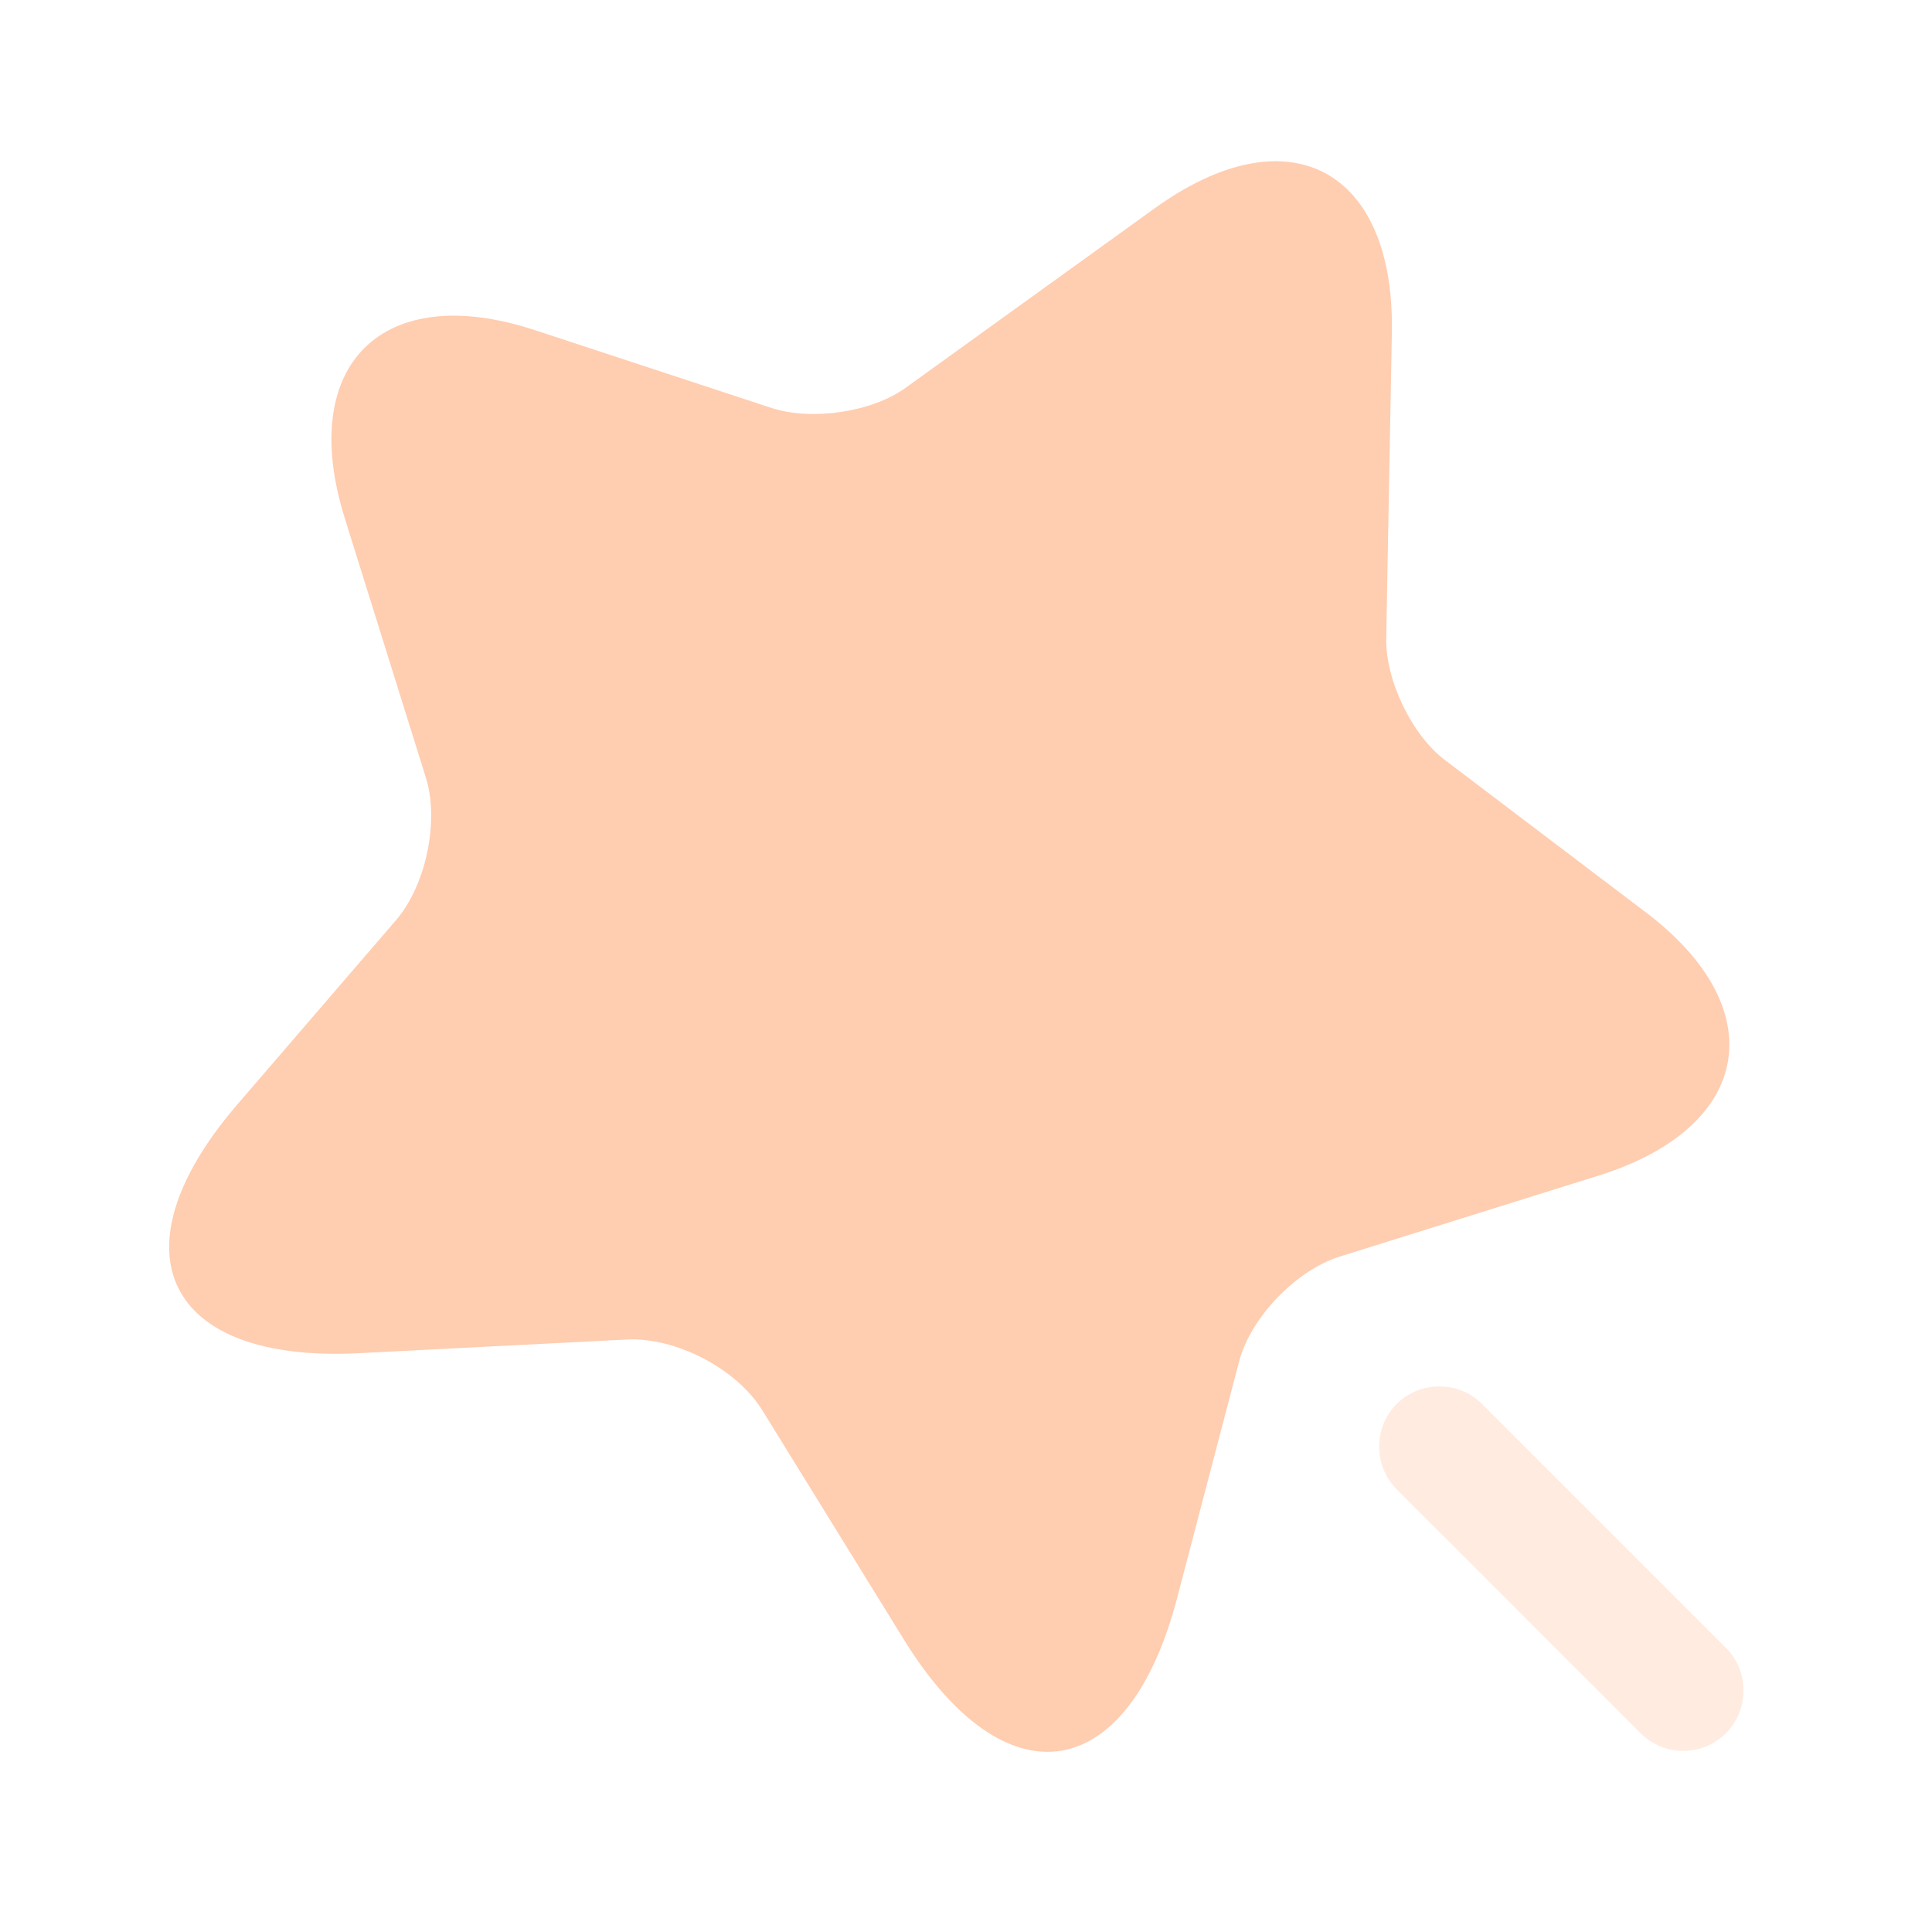 <svg width="40" height="40" viewBox="0 0 40 40" fill="none" xmlns="http://www.w3.org/2000/svg">
<path d="M28.817 6.9L28.7 13.216C28.684 14.083 29.234 15.233 29.934 15.75L34.067 18.883C36.717 20.883 36.284 23.333 33.117 24.333L27.734 26.017C26.834 26.3 25.884 27.283 25.651 28.2L24.367 33.1C23.351 36.967 20.817 37.35 18.717 33.95L15.784 29.2C15.25 28.333 13.984 27.683 12.984 27.733L7.417 28.017C3.434 28.217 2.3 25.917 4.9 22.883L8.2 19.05C8.817 18.333 9.1 17 8.817 16.1L7.134 10.716C6.151 7.55 7.917 5.8 11.067 6.833L15.984 8.45C16.817 8.717 18.067 8.533 18.767 8.017L23.901 4.317C26.667 2.317 28.884 3.483 28.817 6.9Z" fill="#FFCDB0"/>
<path opacity="0.4" d="M35.734 34.117L30.684 29.067C30.201 28.584 29.401 28.584 28.917 29.067C28.434 29.55 28.434 30.35 28.917 30.834L33.967 35.883C34.217 36.133 34.534 36.25 34.85 36.25C35.167 36.25 35.484 36.133 35.734 35.883C36.217 35.4 36.217 34.6 35.734 34.117Z" fill="#FFCDB0"/>
</svg>
